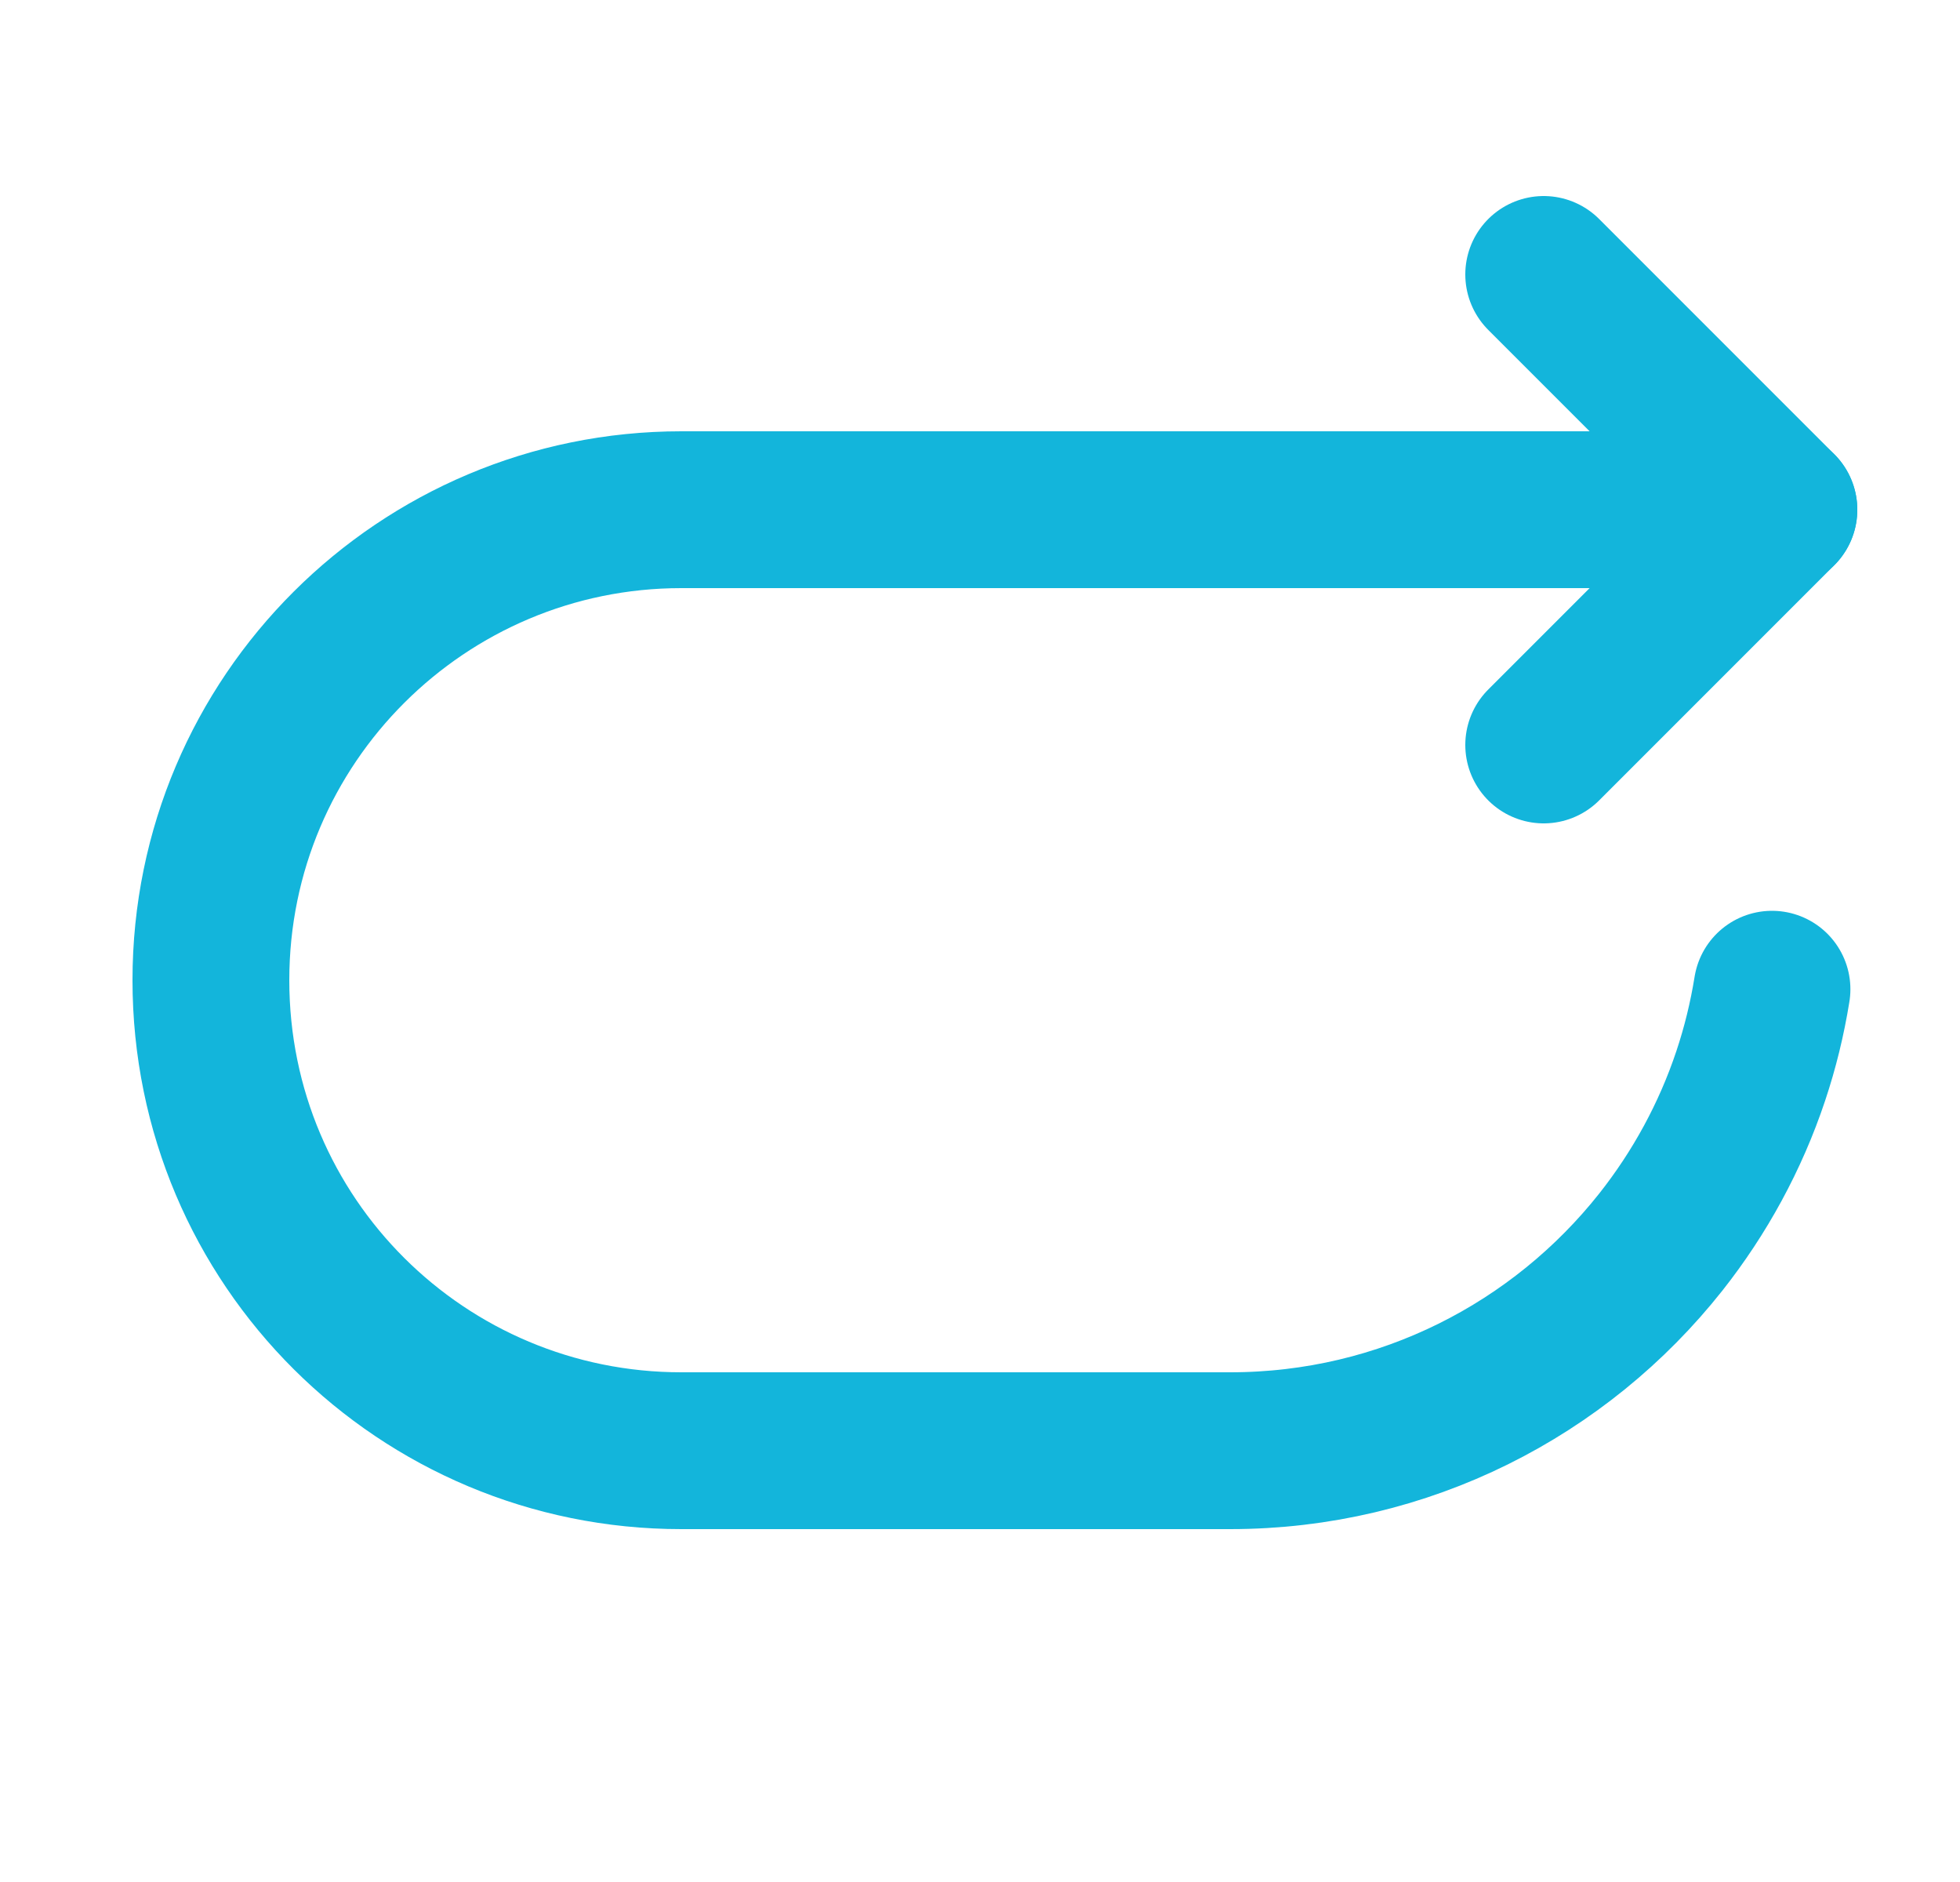 <svg width="25" height="24" viewBox="0 0 25 24" fill="none" xmlns="http://www.w3.org/2000/svg">
<path d="M22.602 12.615C22.541 12.994 22.45 13.364 22.331 13.72C22.072 14.496 21.68 15.211 21.184 15.839C19.901 17.46 17.917 18.5 15.69 18.5H8.69C5.389 18.5 2.69 15.839 2.69 12.5C2.69 9.175 5.389 6.5 8.69 6.5H22.69" stroke="#13B5DB" stroke-width="2" stroke-linecap="round" stroke-linejoin="round"/>
<path d="M19.69 3.5L22.69 6.5L19.69 9.5" stroke="#13B5DB" stroke-width="2" stroke-linecap="round" stroke-linejoin="round"/>
</svg>
